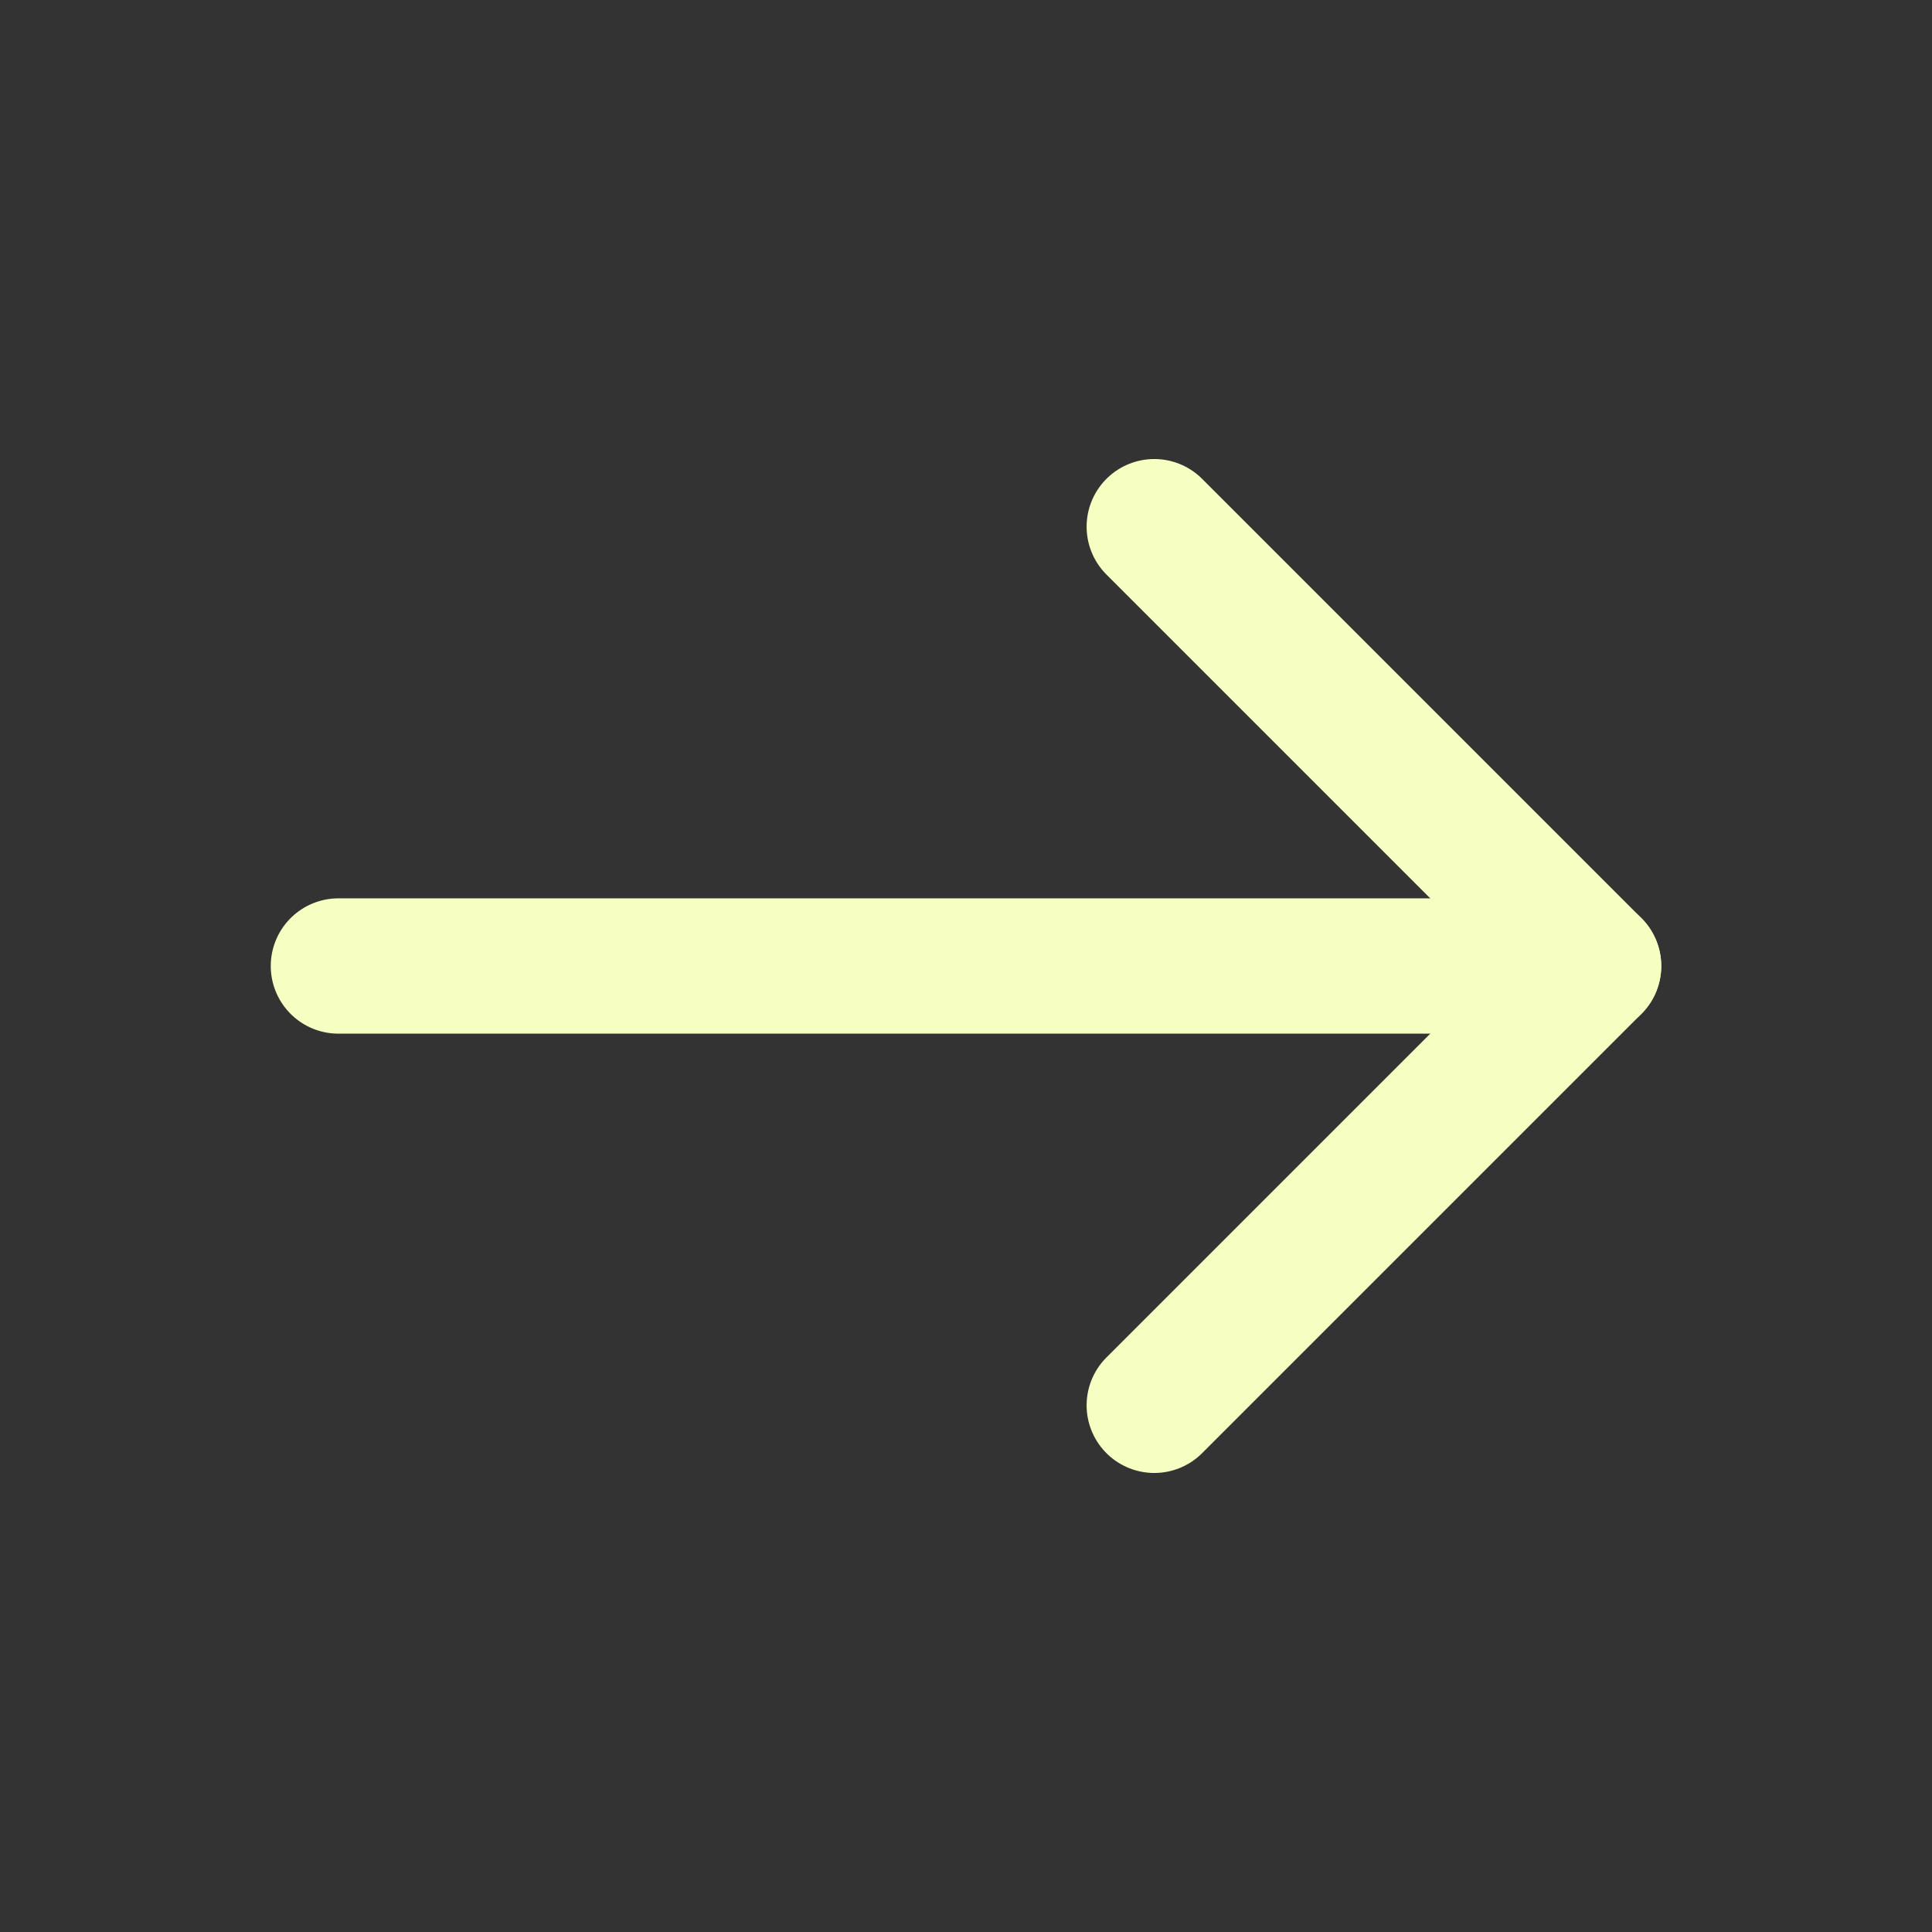 <svg width="49" height="49" viewBox="0 0 49 49" fill="none" xmlns="http://www.w3.org/2000/svg">
<rect x="0" y="0" width="49" height="49" fill="#333333" stroke="none"/>
<path d="M8.583 24.5H40.417" stroke="#F6FFC1" stroke-width="3.432" stroke-linecap="round" stroke-linejoin="round"/>
<path d="M29.275 35.642L40.417 24.5L29.275 13.358" stroke="#F6FFC1" stroke-width="3.432" stroke-linecap="round" stroke-linejoin="round"/>
</svg>
